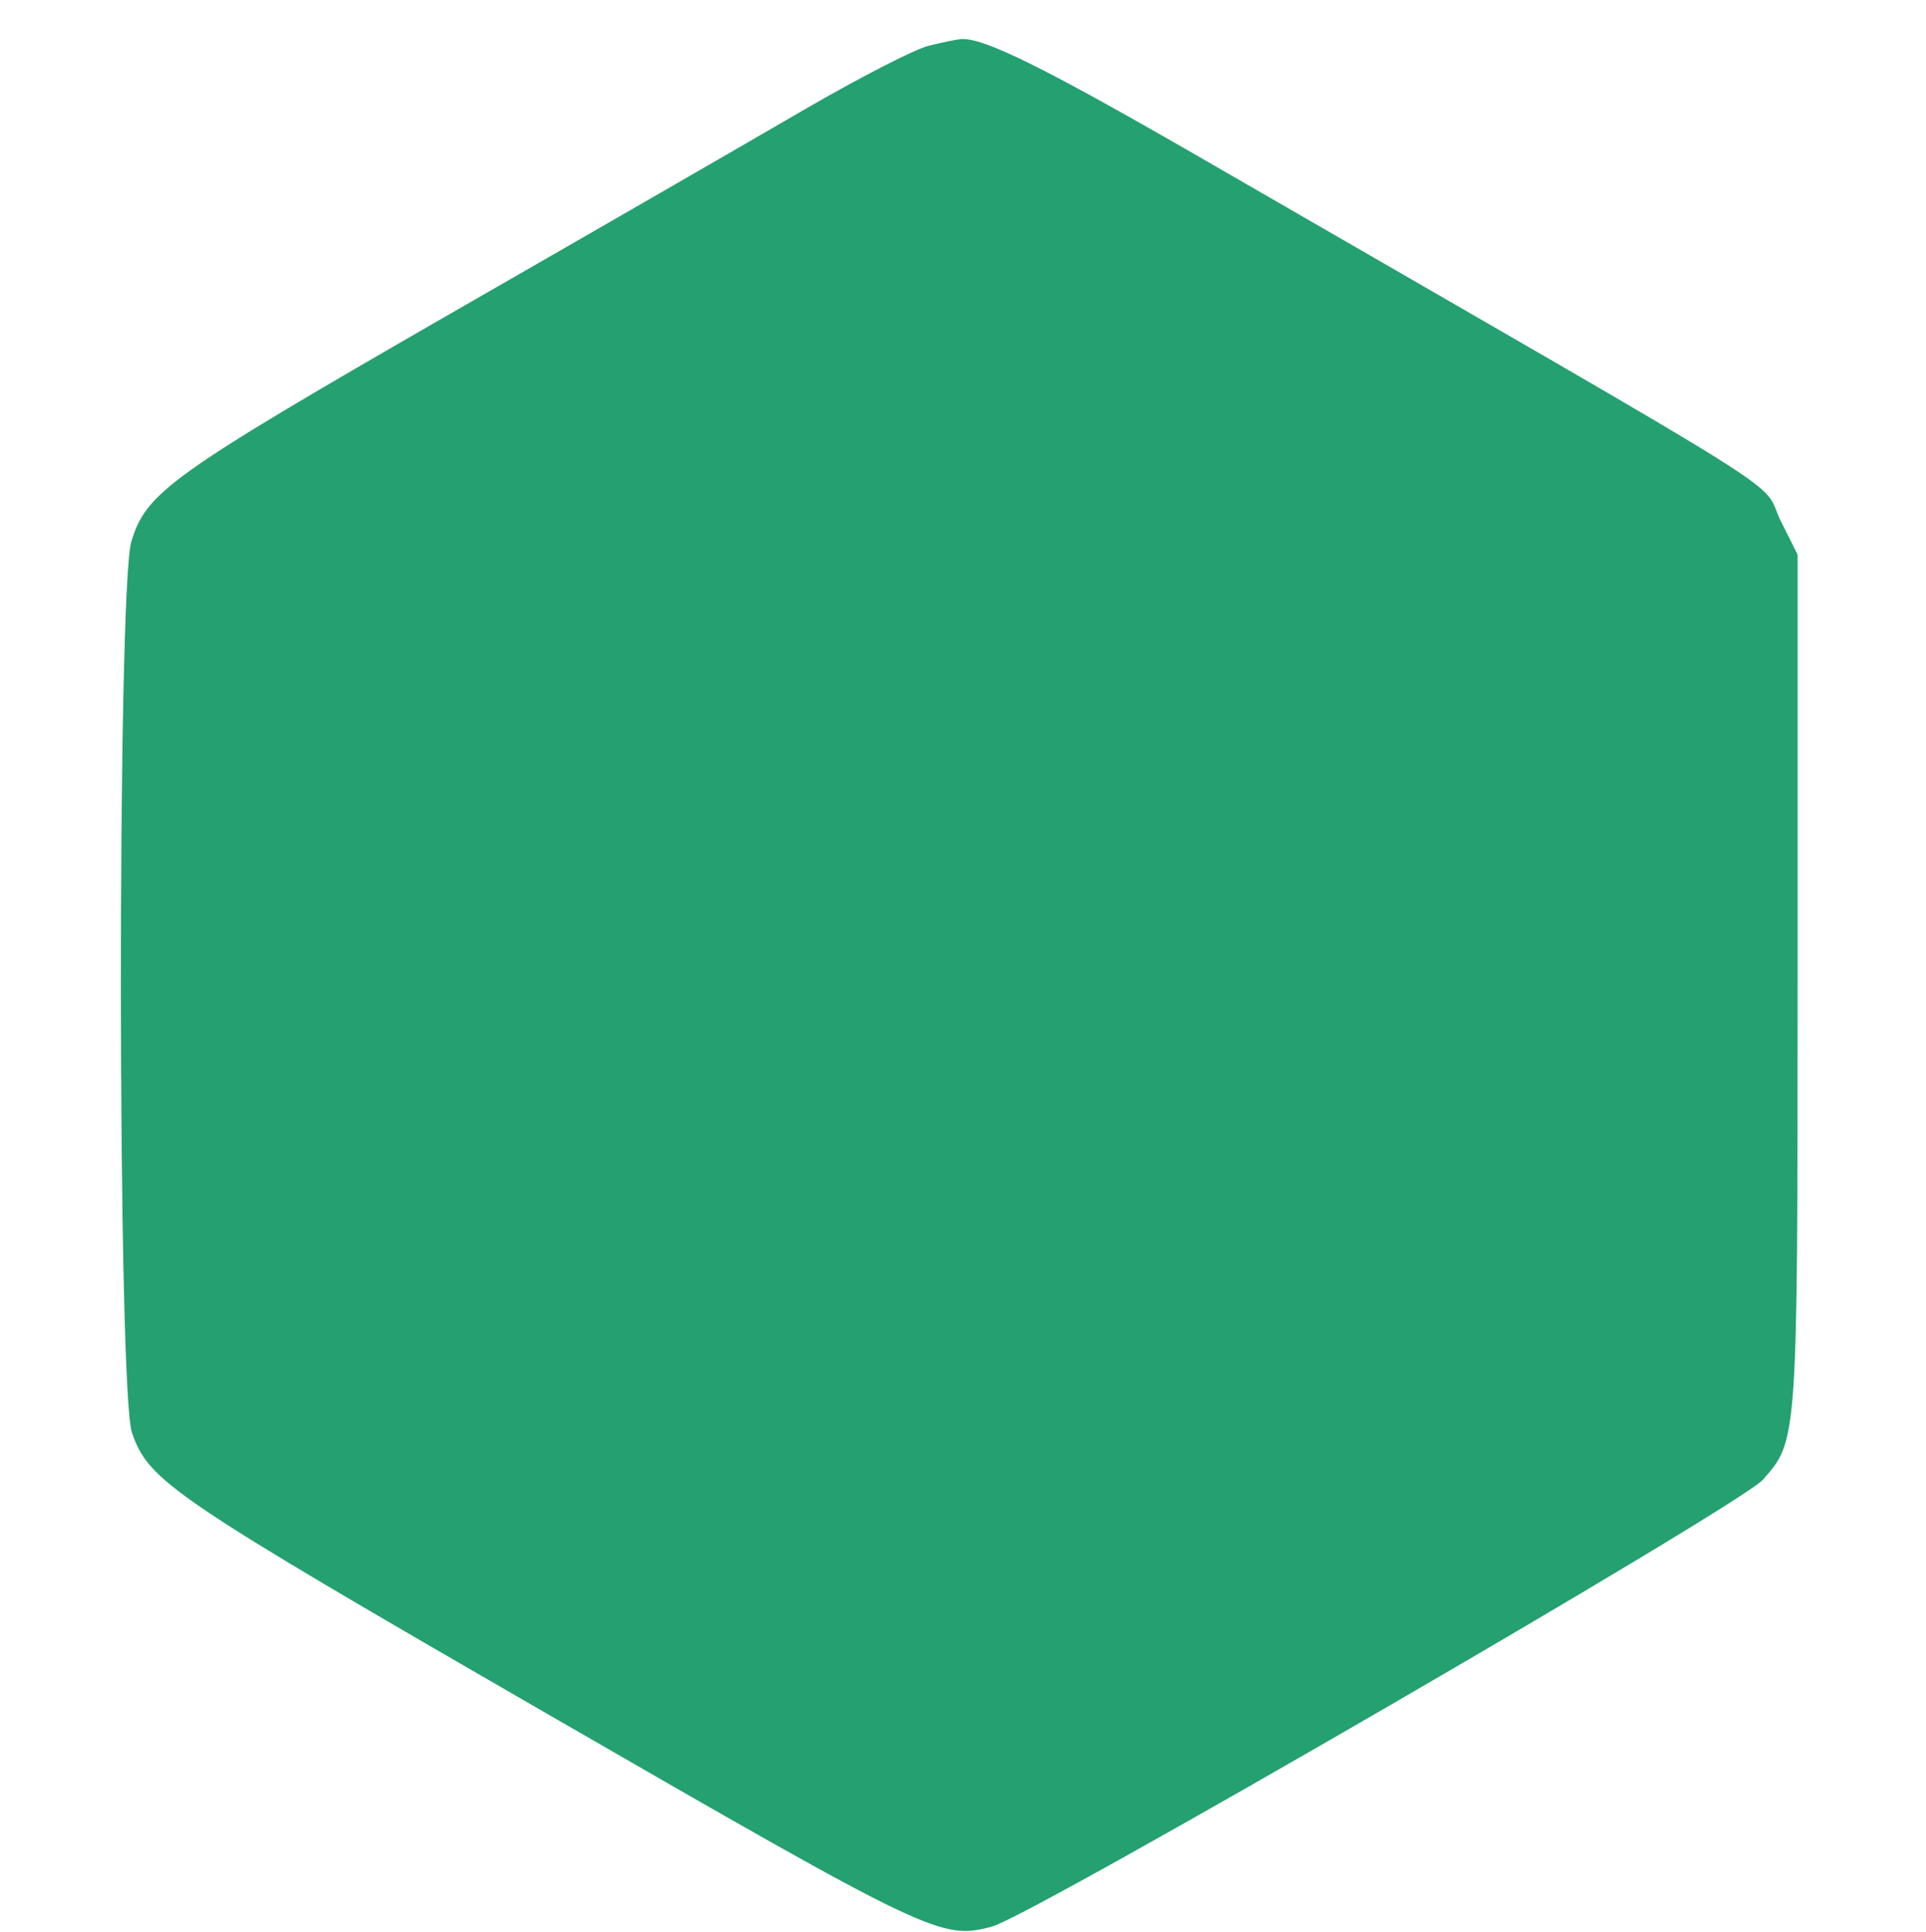  <svg  version="1.0" xmlns="http://www.w3.org/2000/svg"  width="300pt" height="301pt" viewBox="0 0 300 301"  preserveAspectRatio="xMidYMid meet">  <g transform="translate(0,301) scale(0.05,-0.05)" fill="#25a071" stroke="none"> <path d="M2895 5878 c-41 -9 -212 -97 -380 -194 -168 -98 -669 -387 -1115 -643 -870 -501 -945 -555 -991 -709 -44 -151 -43 -2643 2 -2775 52 -152 122 -200 1298 -879 1192 -688 1224 -703 1382 -660 126 34 2329 1311 2401 1392 108 122 108 118 108 1553 l0 1329 -52 104 c-69 139 128 15 -1758 1104 -534 309 -727 405 -798 398 -12 -1 -56 -10 -97 -20z"/> </g> </svg> 